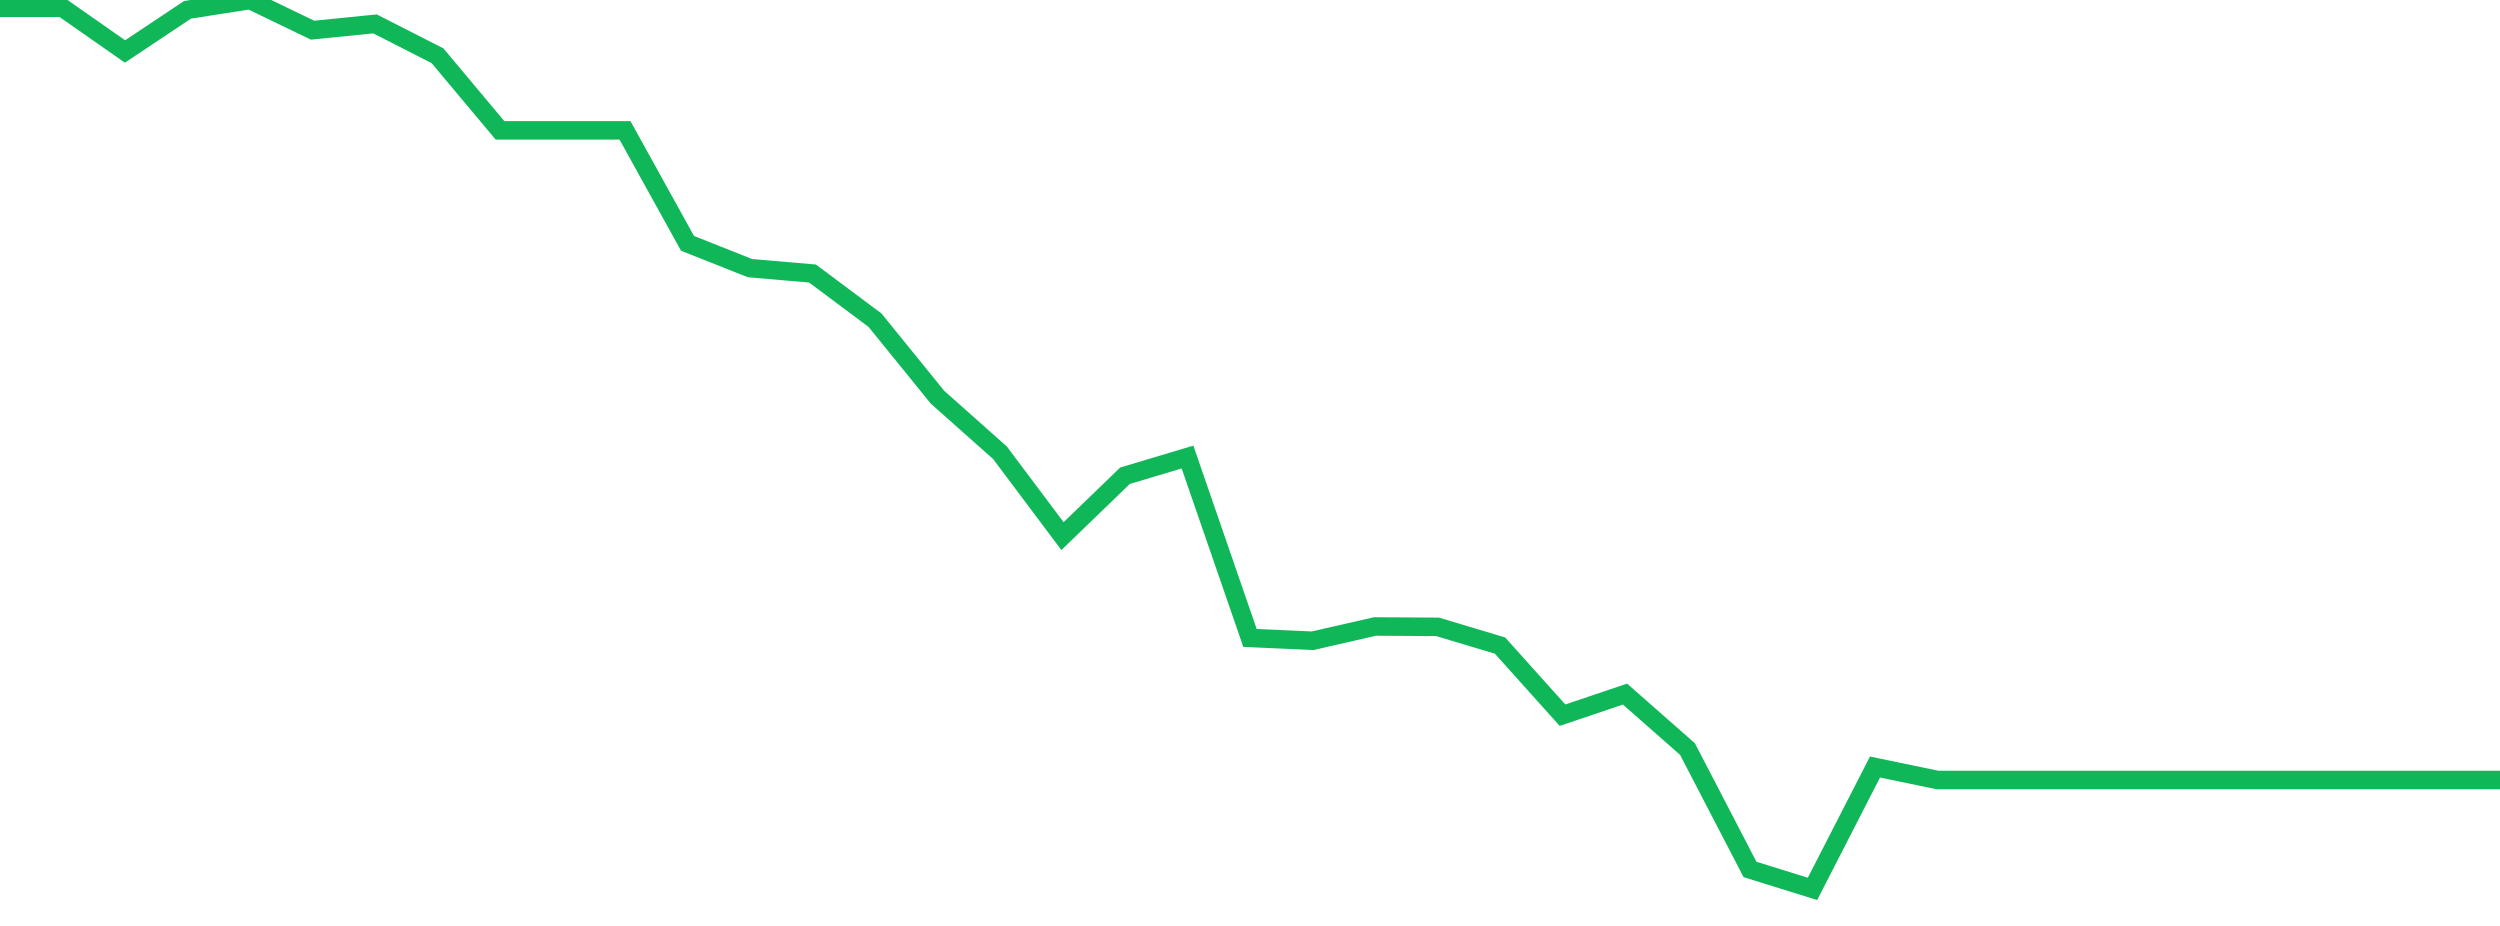 <?xml version="1.0" standalone="no"?>
<!DOCTYPE svg PUBLIC "-//W3C//DTD SVG 1.1//EN" "http://www.w3.org/Graphics/SVG/1.1/DTD/svg11.dtd">
<svg width="135" height="50" viewBox="0 0 135 50" preserveAspectRatio="none" class="sparkline" xmlns="http://www.w3.org/2000/svg"
xmlns:xlink="http://www.w3.org/1999/xlink"><path  class="sparkline--line" d="M 0 0.42 L 0 0.42 L 3.375 0.42 L 6.75 2.78 L 10.125 0.53 L 13.5 0 L 16.875 1.63 L 20.25 1.29 L 23.625 3.01 L 27 7.04 L 30.375 7.04 L 33.75 7.04 L 37.125 13.14 L 40.5 14.48 L 43.875 14.77 L 47.25 17.29 L 50.625 21.45 L 54 24.45 L 57.375 28.95 L 60.75 25.69 L 64.125 24.68 L 67.5 34.45 L 70.875 34.6 L 74.25 33.83 L 77.625 33.85 L 81 34.86 L 84.375 38.62 L 87.75 37.48 L 91.125 40.45 L 94.5 46.95 L 97.875 48 L 101.25 41.42 L 104.625 42.12 L 108 42.12 L 111.375 42.12 L 114.75 42.12 L 118.125 42.12 L 121.5 42.12 L 124.875 42.12 L 128.25 42.12 L 131.625 42.12 L 135 42.12" fill="none" stroke-width="1" stroke="#10b759"></path></svg>
